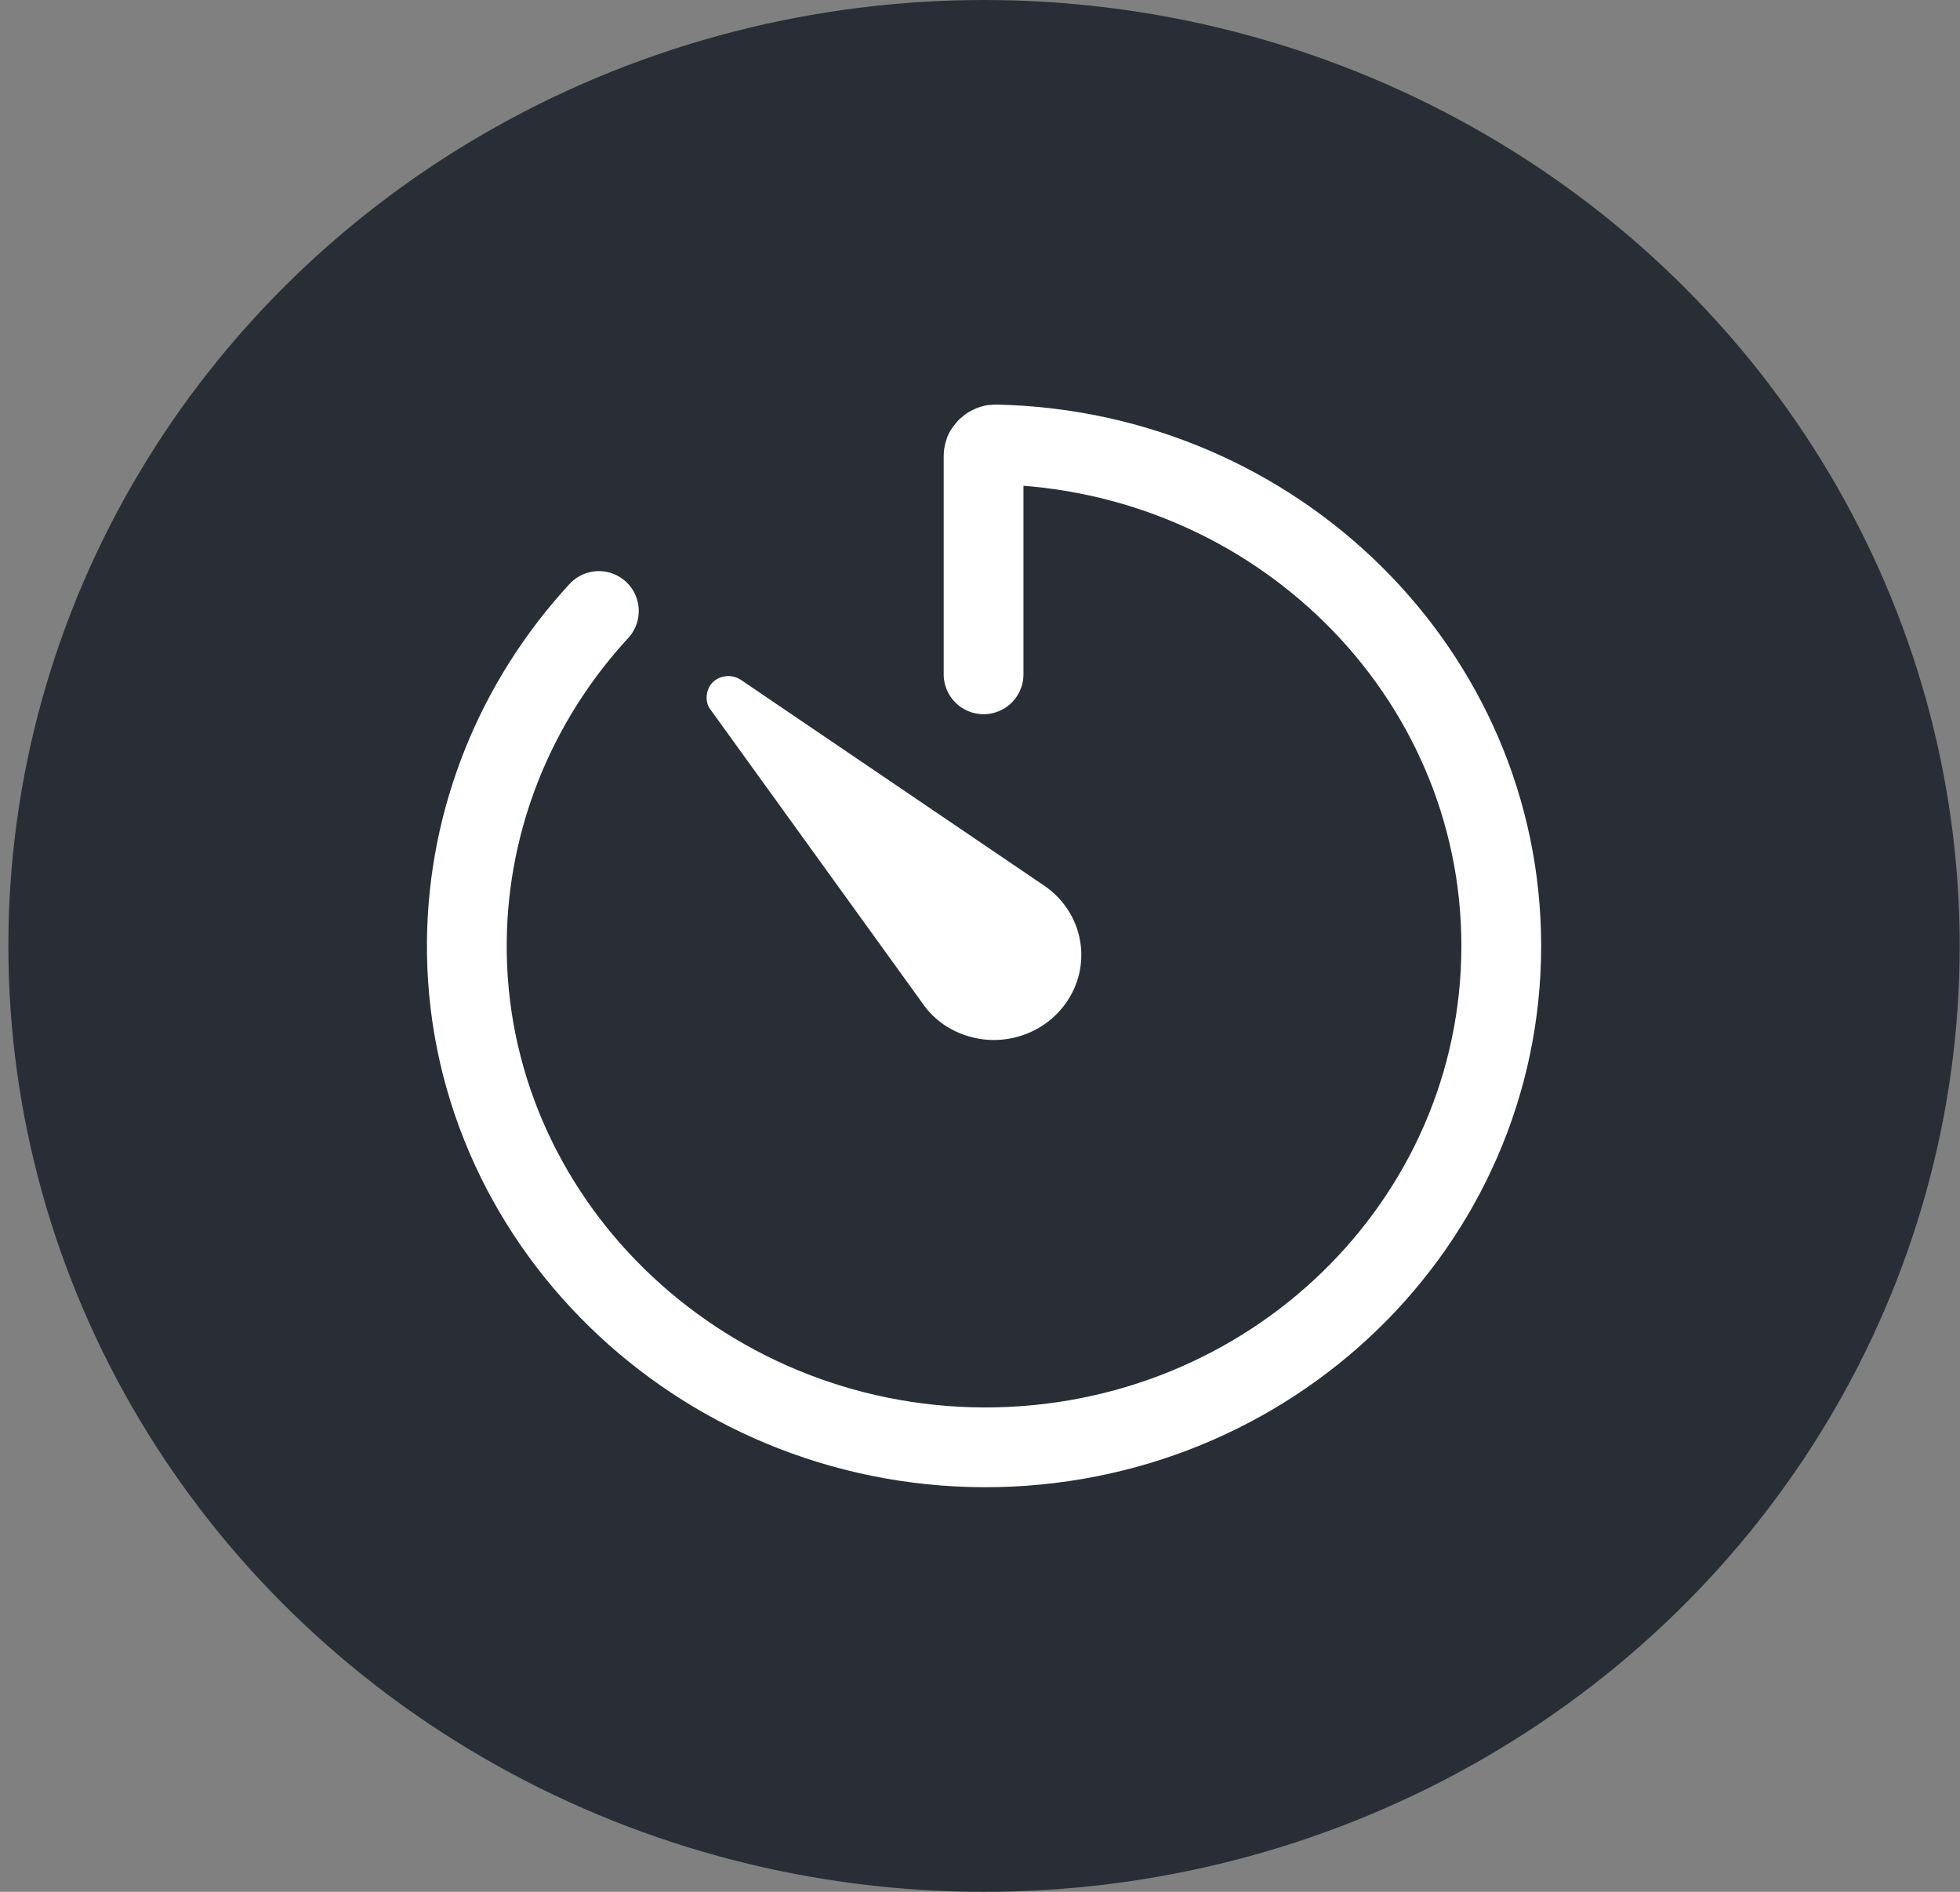 <svg width="86" height="83" viewBox="0 0 86 83" fill="none" xmlns="http://www.w3.org/2000/svg">
<rect x="0" y="0" width="86" height="83" fill="#808080" stroke="none"/>
<ellipse cx="43.177" cy="41.5" rx="42.81" ry="41.5" fill="#292E36"/>
<path d="M26.277 26.807C22.602 30.792 20.546 35.925 20.484 41.258C20.339 53.456 30.616 63.459 43.178 63.499C55.74 63.519 65.872 53.657 65.872 41.5C65.872 29.524 55.989 19.762 43.697 19.5C43.635 19.5 43.552 19.5 43.489 19.541C43.427 19.561 43.365 19.601 43.323 19.641C43.282 19.682 43.24 19.742 43.199 19.802C43.178 19.863 43.157 19.923 43.157 20.004V29.584" stroke="white" stroke-width="3.5" stroke-linecap="round" stroke-linejoin="round"/>
<path d="M40.52 44.076L31.177 31.134C31.032 30.953 30.99 30.732 31.011 30.51C31.032 30.289 31.115 30.088 31.281 29.927C31.447 29.766 31.655 29.685 31.883 29.665C32.091 29.645 32.319 29.705 32.506 29.826L45.856 38.883C46.666 39.447 47.227 40.312 47.393 41.279C47.559 42.245 47.331 43.231 46.749 44.036C46.168 44.841 45.296 45.385 44.299 45.566C43.303 45.747 42.285 45.525 41.455 44.982C41.102 44.74 40.77 44.438 40.52 44.076Z" fill="white"/>
</svg>
